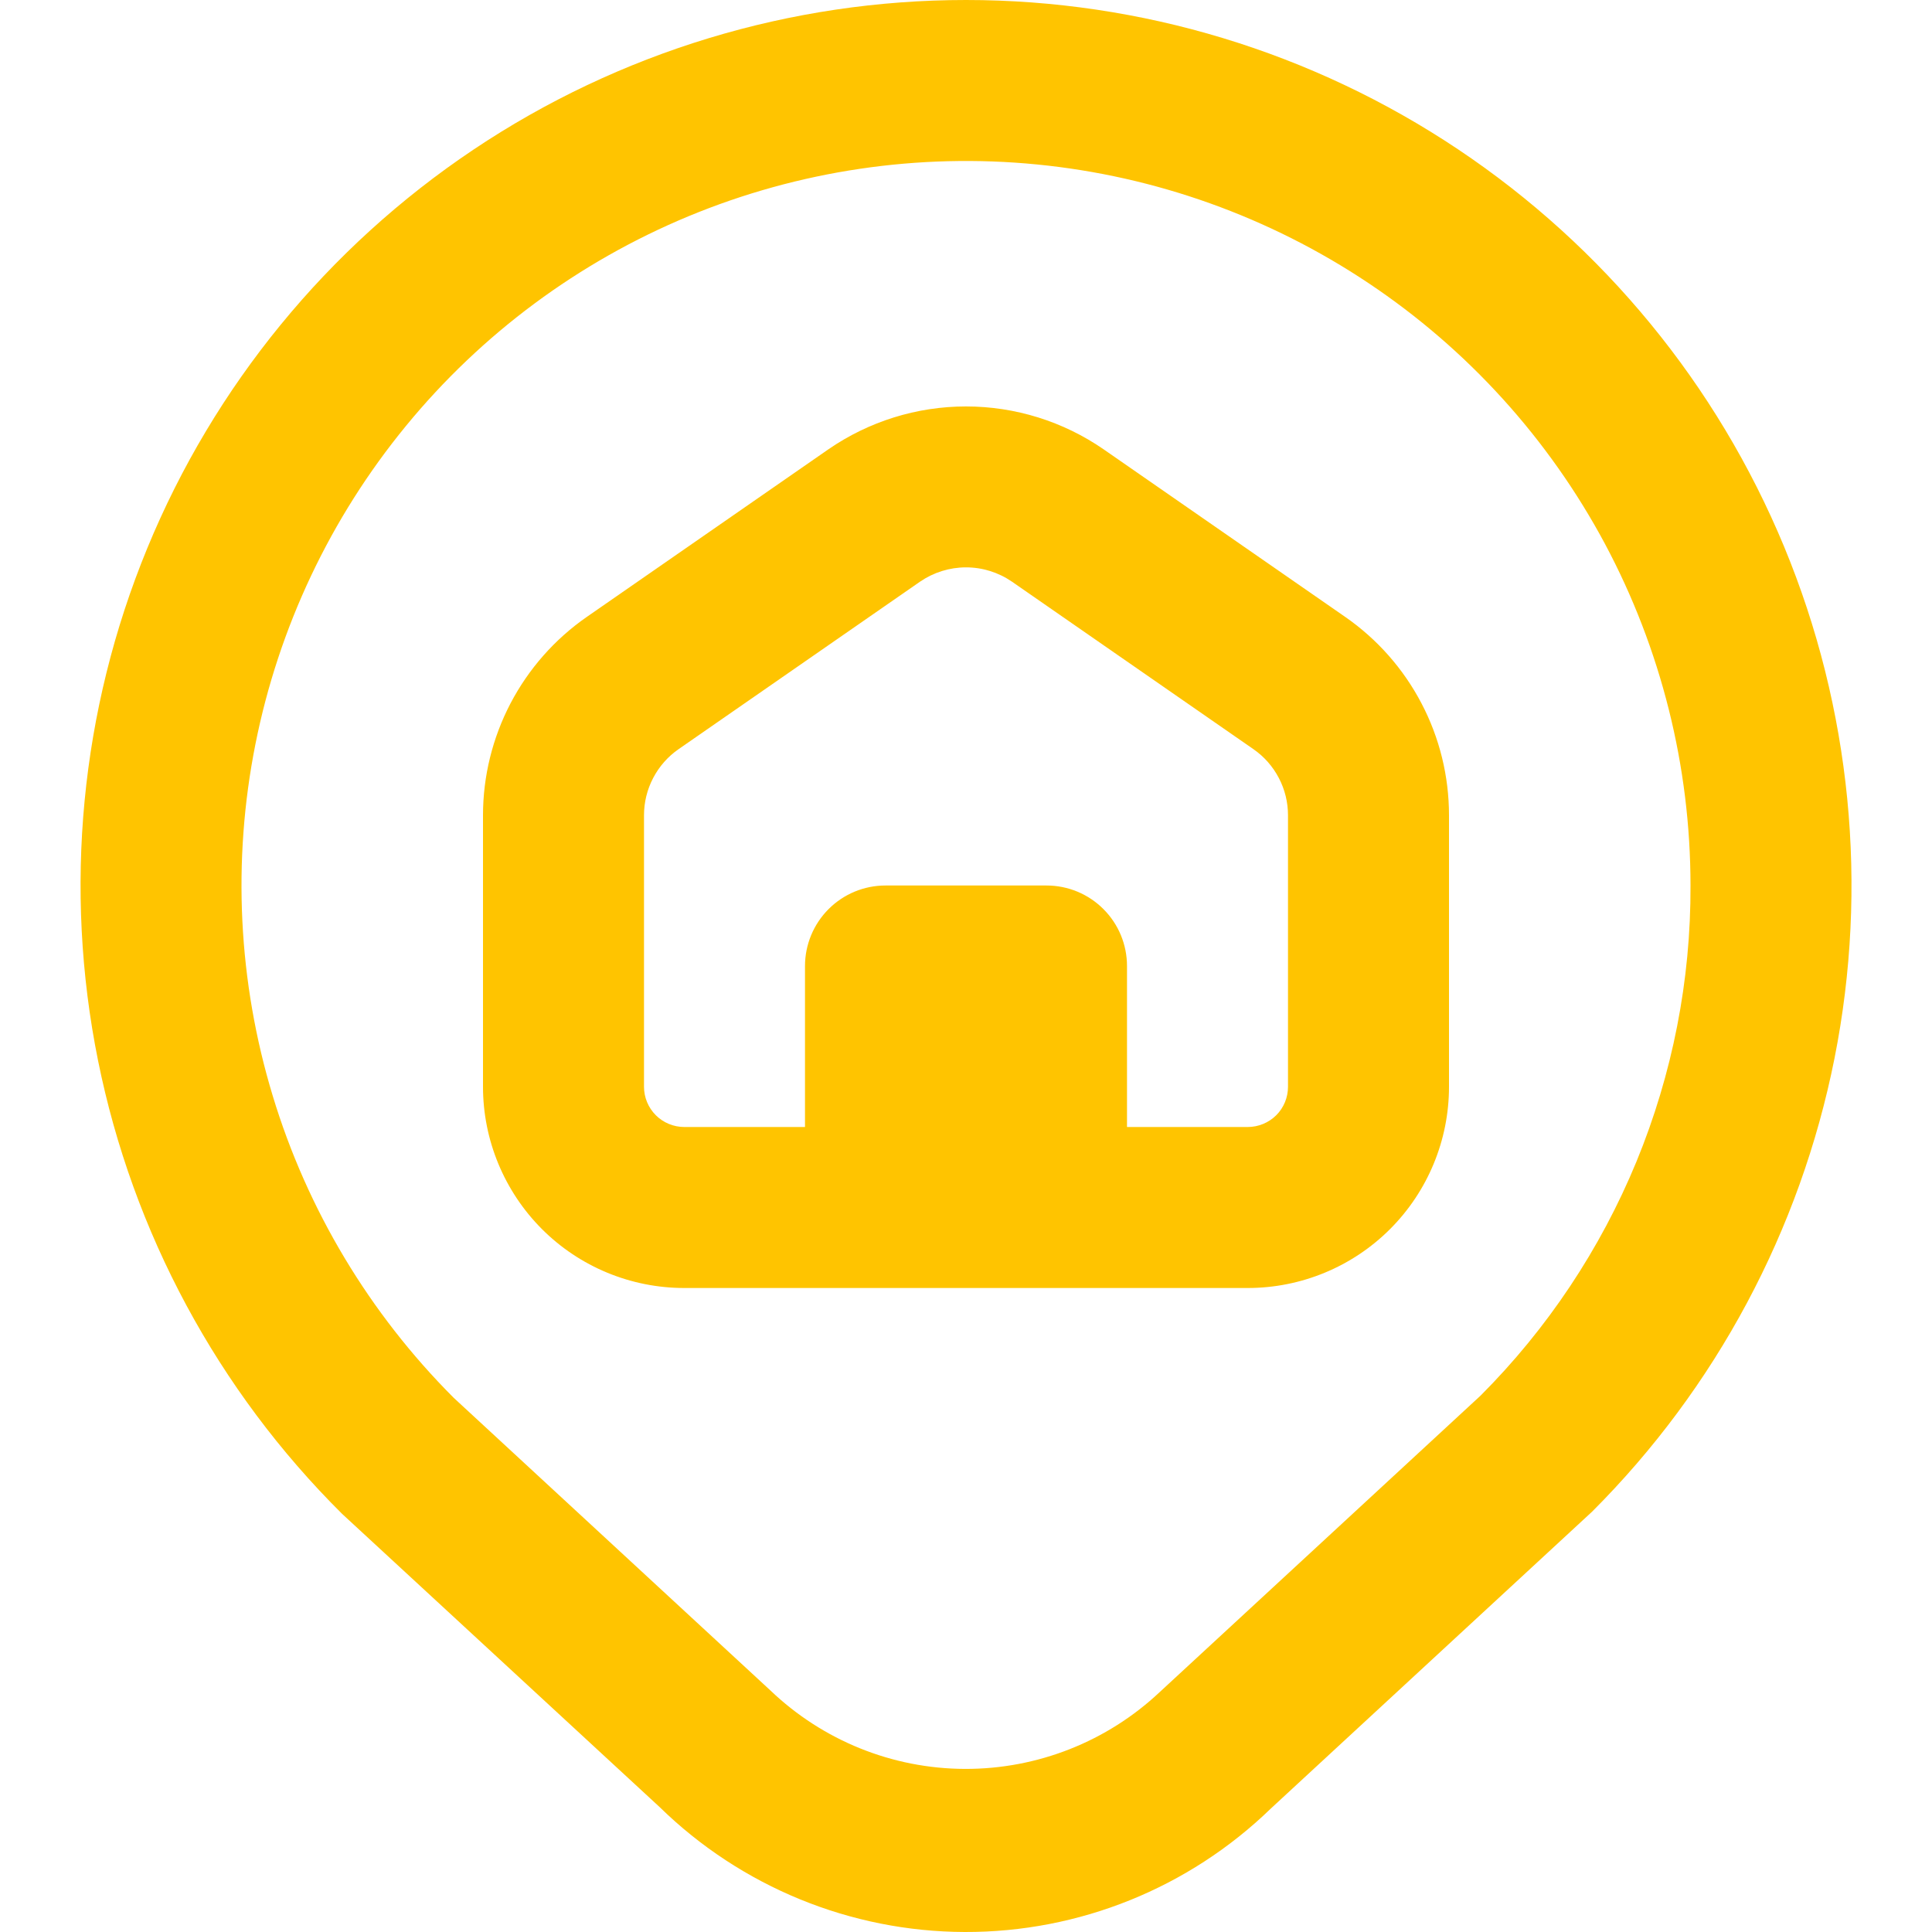 <svg width="24" height="24" viewBox="0 0 24 24" fill="none" xmlns="http://www.w3.org/2000/svg">
<g clip-path="url(#clip0_2772_24339)">
<path d="M12 0C9.821 4.93792e-05 7.691 0.647 5.881 1.859C4.07 3.072 2.66 4.794 1.83 6.809C1 8.823 0.787 11.039 1.218 13.175C1.649 15.311 2.704 17.271 4.25 18.806L8.193 22.447C9.207 23.439 10.568 23.996 11.986 24C13.404 24.004 14.768 23.454 15.786 22.467L19.778 18.778C21.317 17.24 22.364 15.28 22.789 13.146C23.213 11.012 22.995 8.8 22.163 6.791C21.33 4.781 19.92 3.063 18.111 1.854C16.302 0.645 14.176 6.9059e-05 12 0V0ZM18.392 17.337L14.408 21.018C13.753 21.635 12.886 21.977 11.986 21.974C11.086 21.971 10.222 21.622 9.571 21L5.636 17.364C4.59 16.317 3.817 15.029 3.388 13.613C2.958 12.196 2.884 10.696 3.173 9.244C3.462 7.793 4.104 6.435 5.043 5.291C5.982 4.146 7.189 3.252 8.556 2.685C9.923 2.119 11.409 1.898 12.882 2.043C14.355 2.188 15.77 2.695 17 3.517C18.231 4.339 19.24 5.452 19.938 6.757C20.635 8.063 21 9.52 21 11C21.005 12.176 20.776 13.341 20.329 14.429C19.881 15.516 19.223 16.505 18.392 17.337V17.337ZM16.71 7.663L13.71 5.582C13.208 5.235 12.611 5.049 12 5.049C11.389 5.049 10.793 5.235 10.29 5.582L7.29 7.663C6.892 7.939 6.567 8.308 6.342 8.737C6.118 9.166 6 9.643 6 10.128V13.5C6 14.163 6.264 14.799 6.732 15.268C7.201 15.737 7.837 16 8.5 16H15.5C16.163 16 16.799 15.737 17.268 15.268C17.737 14.799 18 14.163 18 13.5V10.128C18 9.643 17.883 9.166 17.658 8.737C17.434 8.308 17.108 7.939 16.71 7.663V7.663ZM16 13.5C16 13.633 15.948 13.76 15.854 13.854C15.76 13.947 15.633 14 15.5 14H14V12C14 11.735 13.895 11.48 13.707 11.293C13.52 11.105 13.265 11 13 11H11C10.735 11 10.481 11.105 10.293 11.293C10.106 11.48 10 11.735 10 12V14H8.5C8.368 14 8.24 13.947 8.147 13.854C8.053 13.76 8 13.633 8 13.5V10.128C8 9.966 8.039 9.807 8.114 9.664C8.189 9.521 8.297 9.398 8.43 9.306L11.43 7.225C11.598 7.11 11.797 7.048 12 7.048C12.204 7.048 12.402 7.11 12.57 7.225L15.57 9.306C15.703 9.398 15.811 9.521 15.886 9.664C15.961 9.807 16 9.966 16 10.128V13.5Z" fill="#FFC400"/>
</g>
<defs>
<clipPath id="clip0_2772_24339">
<rect width="24" height="24" fill="white"/>
</clipPath>
</defs>
</svg>
